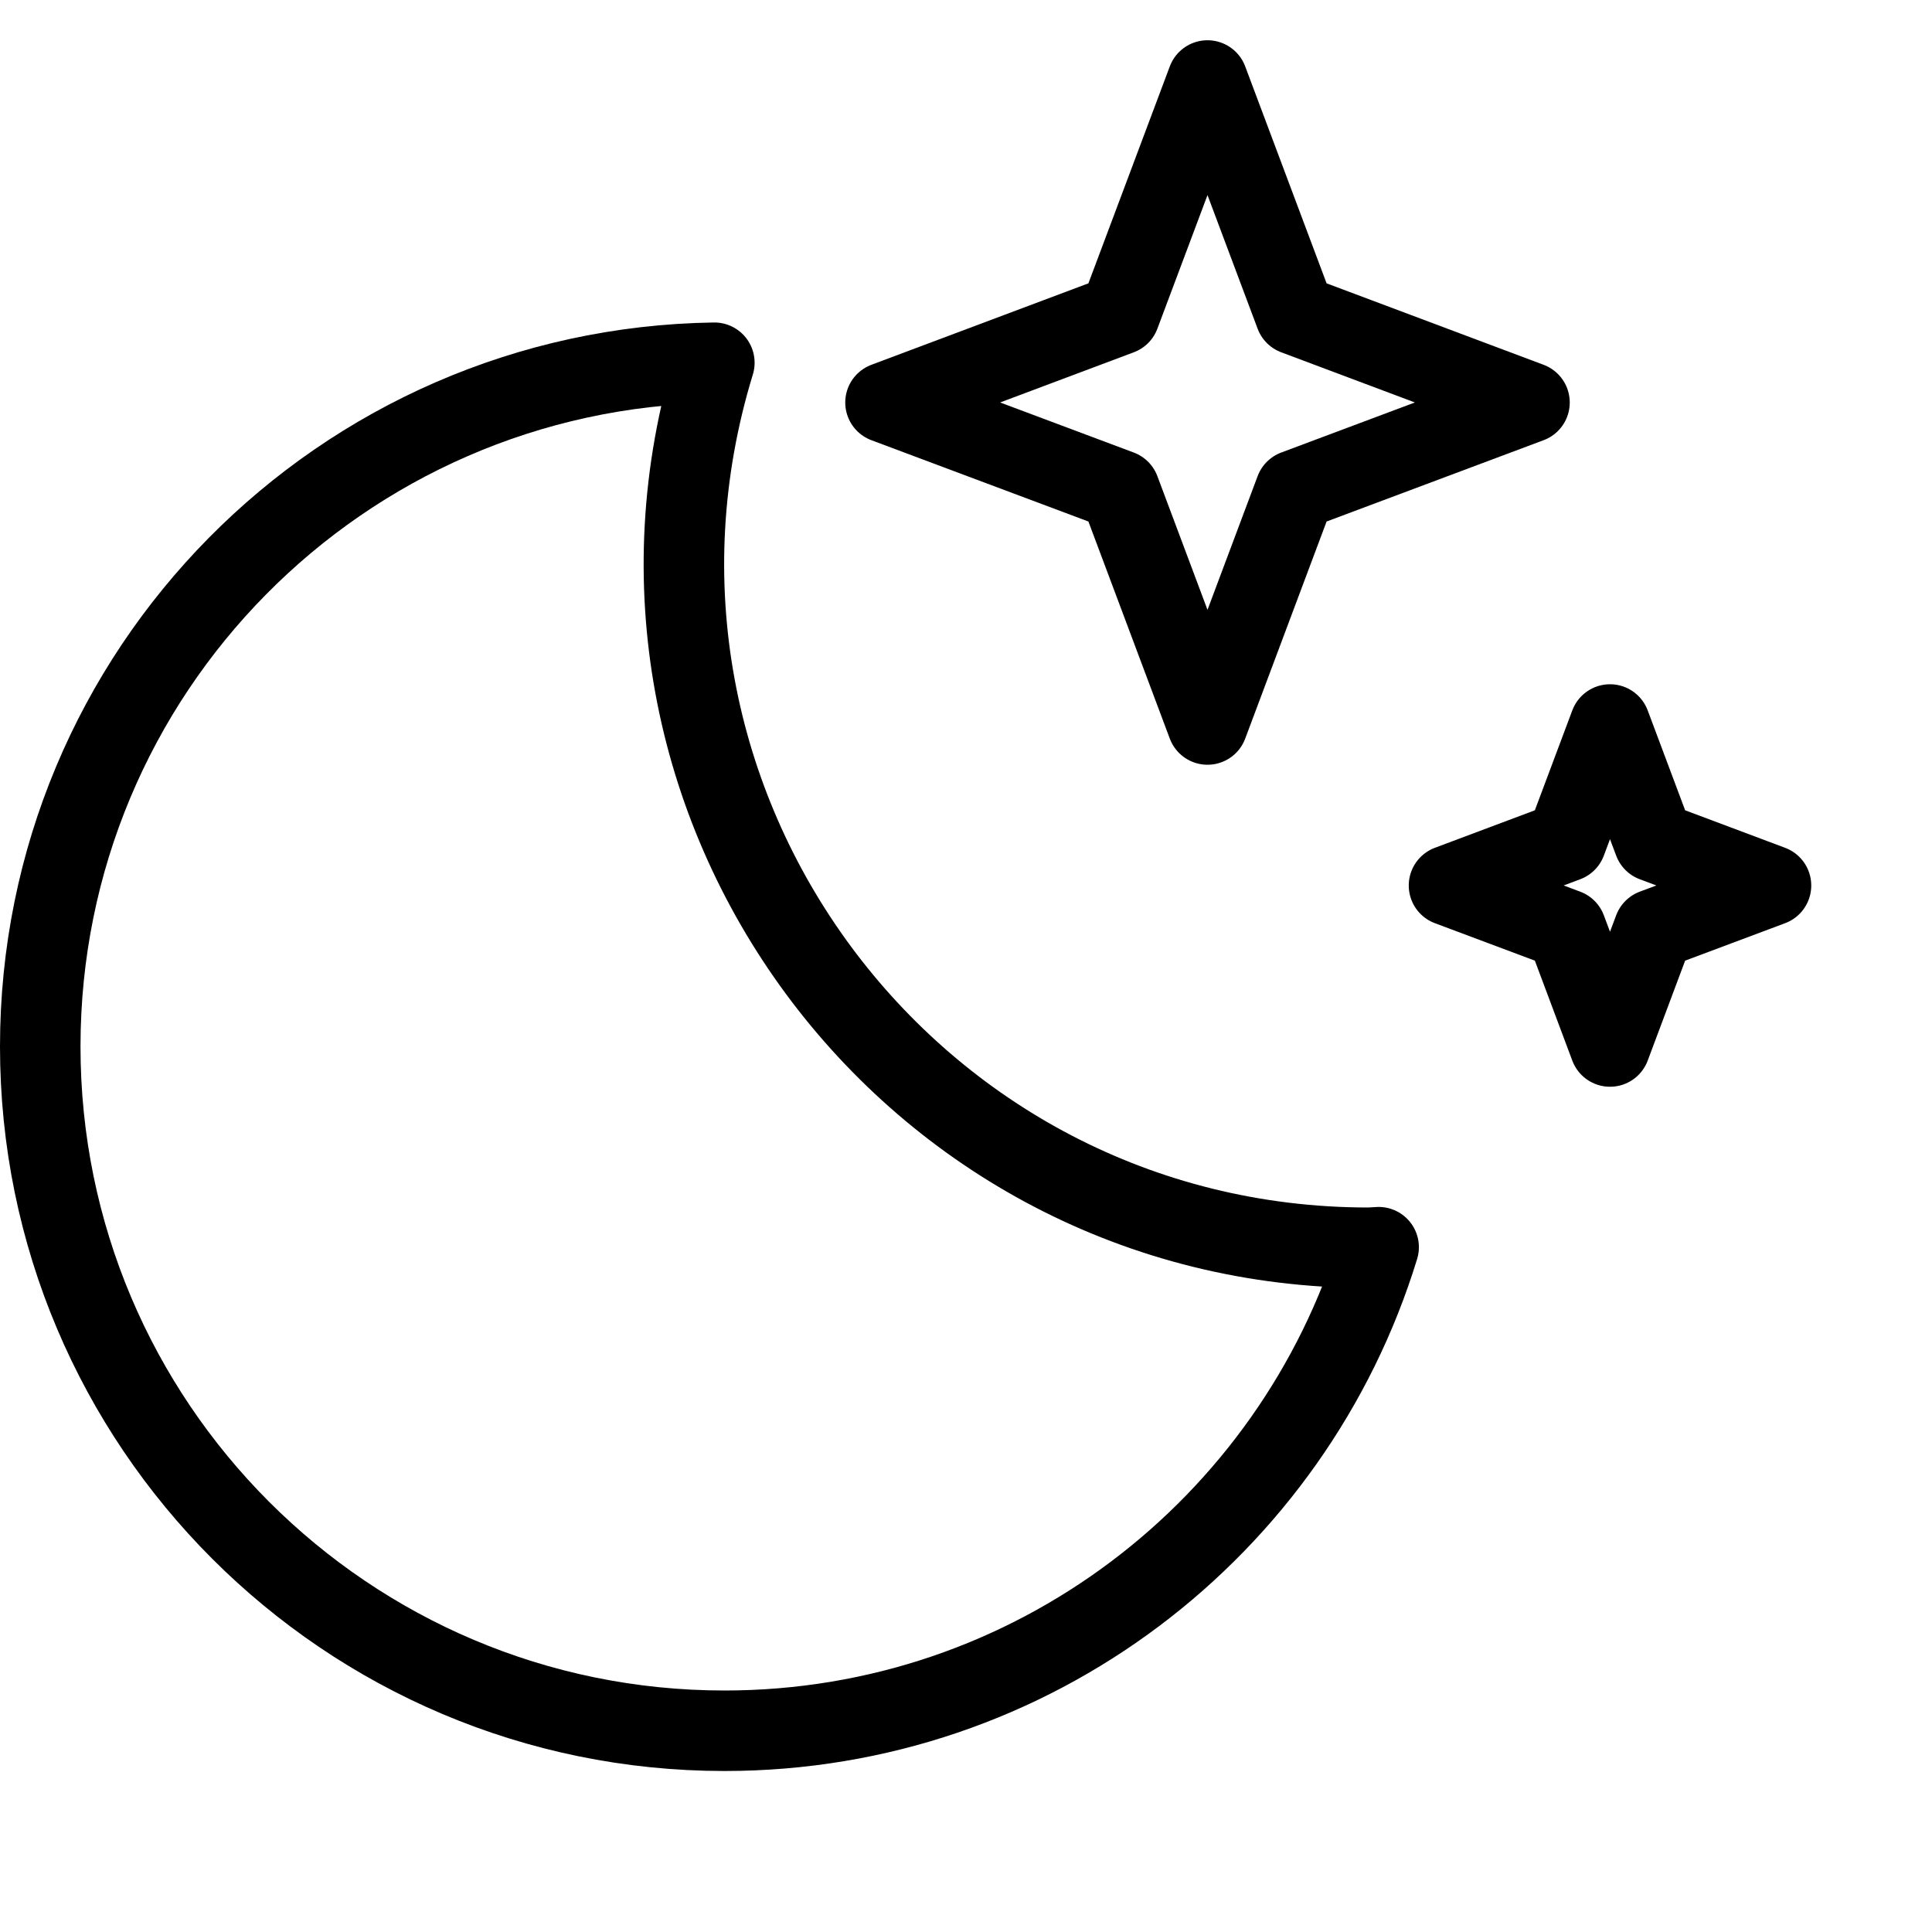 <?xml version="1.0" encoding="utf-8"?>
<!-- Generator: Adobe Illustrator 16.0.3, SVG Export Plug-In . SVG Version: 6.00 Build 0)  -->
<!DOCTYPE svg PUBLIC "-//W3C//DTD SVG 1.1//EN" "http://www.w3.org/Graphics/SVG/1.1/DTD/svg11.dtd">
<svg version="1.1" xmlns="http://www.w3.org/2000/svg" xmlns:xlink="http://www.w3.org/1999/xlink" x="0px" y="0px" width="24px"
	 height="24px" viewBox="0 0 24 24" enable-background="new 0 0 24 24" xml:space="preserve">
<g id="Outline_Icons">
	<g>
		<polygon fill="none" stroke="#000000" stroke-linejoin="round" stroke-miterlimit="10" points="16.091,6.09 19,5 16.091,3.908 
			15,1 13.909,3.908 11,5 13.909,6.09 15,9 		"/>
		<polygon fill="none" stroke="#000000" stroke-linejoin="round" stroke-miterlimit="10" points="20.545,11.545 22,11 
			20.545,10.454 20,9 19.455,10.454 18,11 19.455,11.545 20,13 		"/>
		<path fill="none" stroke="#000000" stroke-linecap="round" stroke-linejoin="round" stroke-miterlimit="10" d="M17,15.5
			c-5.72,0-9.798-5.537-8.126-10.994C4.238,4.574,0.5,8.348,0.5,13c0,4.693,3.806,8.5,8.5,8.5c3.826,0,7.061-2.529,8.126-6.007
			C17.084,15.494,17.043,15.5,17,15.5z"/>
	</g>
</g>
<g id="Invisible_Shape">
	<rect fill="none" width="24" height="24"/>
</g>
</svg>
